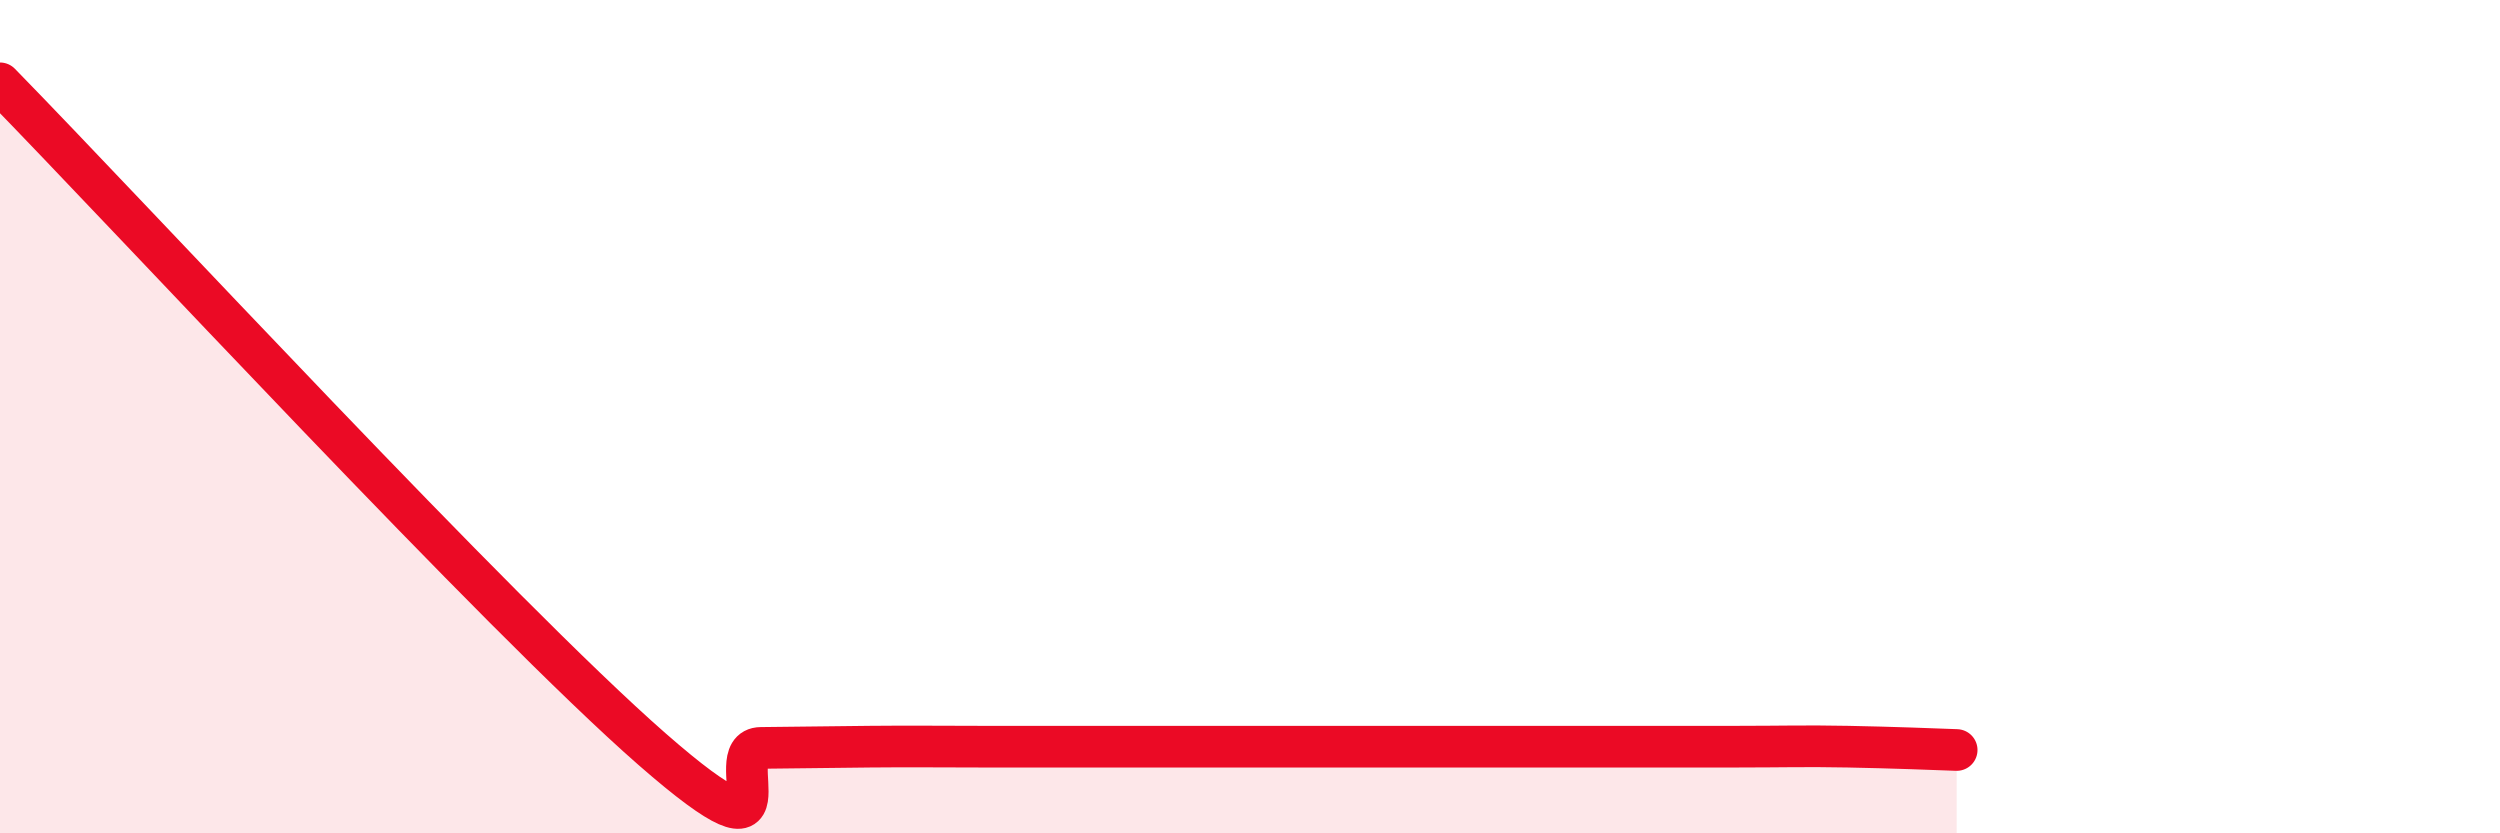 
    <svg width="60" height="20" viewBox="0 0 60 20" xmlns="http://www.w3.org/2000/svg">
      <path
        d="M 0,2 C 3.13,5.2 12,14.79 15.65,17.98 C 19.3,21.17 17.22,17.96 18.26,17.95 C 19.3,17.94 19.83,17.93 20.87,17.92 C 21.91,17.91 22.44,17.92 23.48,17.92 C 24.52,17.92 25.05,17.92 26.09,17.92 C 27.13,17.92 27.66,17.92 28.7,17.92 C 29.74,17.92 30.26,17.92 31.3,17.92 C 32.34,17.92 32.87,17.92 33.91,17.92 C 34.95,17.92 35.48,17.92 36.52,17.92 C 37.56,17.92 38.09,17.92 39.13,17.92 C 40.17,17.92 40.7,17.92 41.74,17.92 C 42.78,17.92 43.31,17.9 44.35,17.92 C 45.39,17.94 46.44,17.98 46.96,18L46.96 20L0 20Z"
        fill="#EB0A25"
        opacity="0.1"
        stroke-linecap="round"
        stroke-linejoin="round"
      />
      <path
        d="M 0,2 C 3.13,5.2 12,14.79 15.65,17.98 C 19.3,21.17 17.22,17.96 18.26,17.95 C 19.3,17.94 19.83,17.93 20.87,17.92 C 21.91,17.91 22.44,17.92 23.48,17.92 C 24.52,17.92 25.05,17.92 26.09,17.92 C 27.13,17.92 27.66,17.92 28.7,17.92 C 29.74,17.92 30.26,17.92 31.3,17.92 C 32.34,17.92 32.87,17.92 33.91,17.92 C 34.95,17.92 35.48,17.92 36.52,17.92 C 37.56,17.92 38.09,17.92 39.13,17.92 C 40.17,17.92 40.7,17.92 41.74,17.92 C 42.78,17.92 43.31,17.9 44.35,17.92 C 45.39,17.94 46.44,17.98 46.96,18"
        stroke="#EB0A25"
        stroke-width="1"
        fill="none"
        stroke-linecap="round"
        stroke-linejoin="round"
      />
    </svg>
  